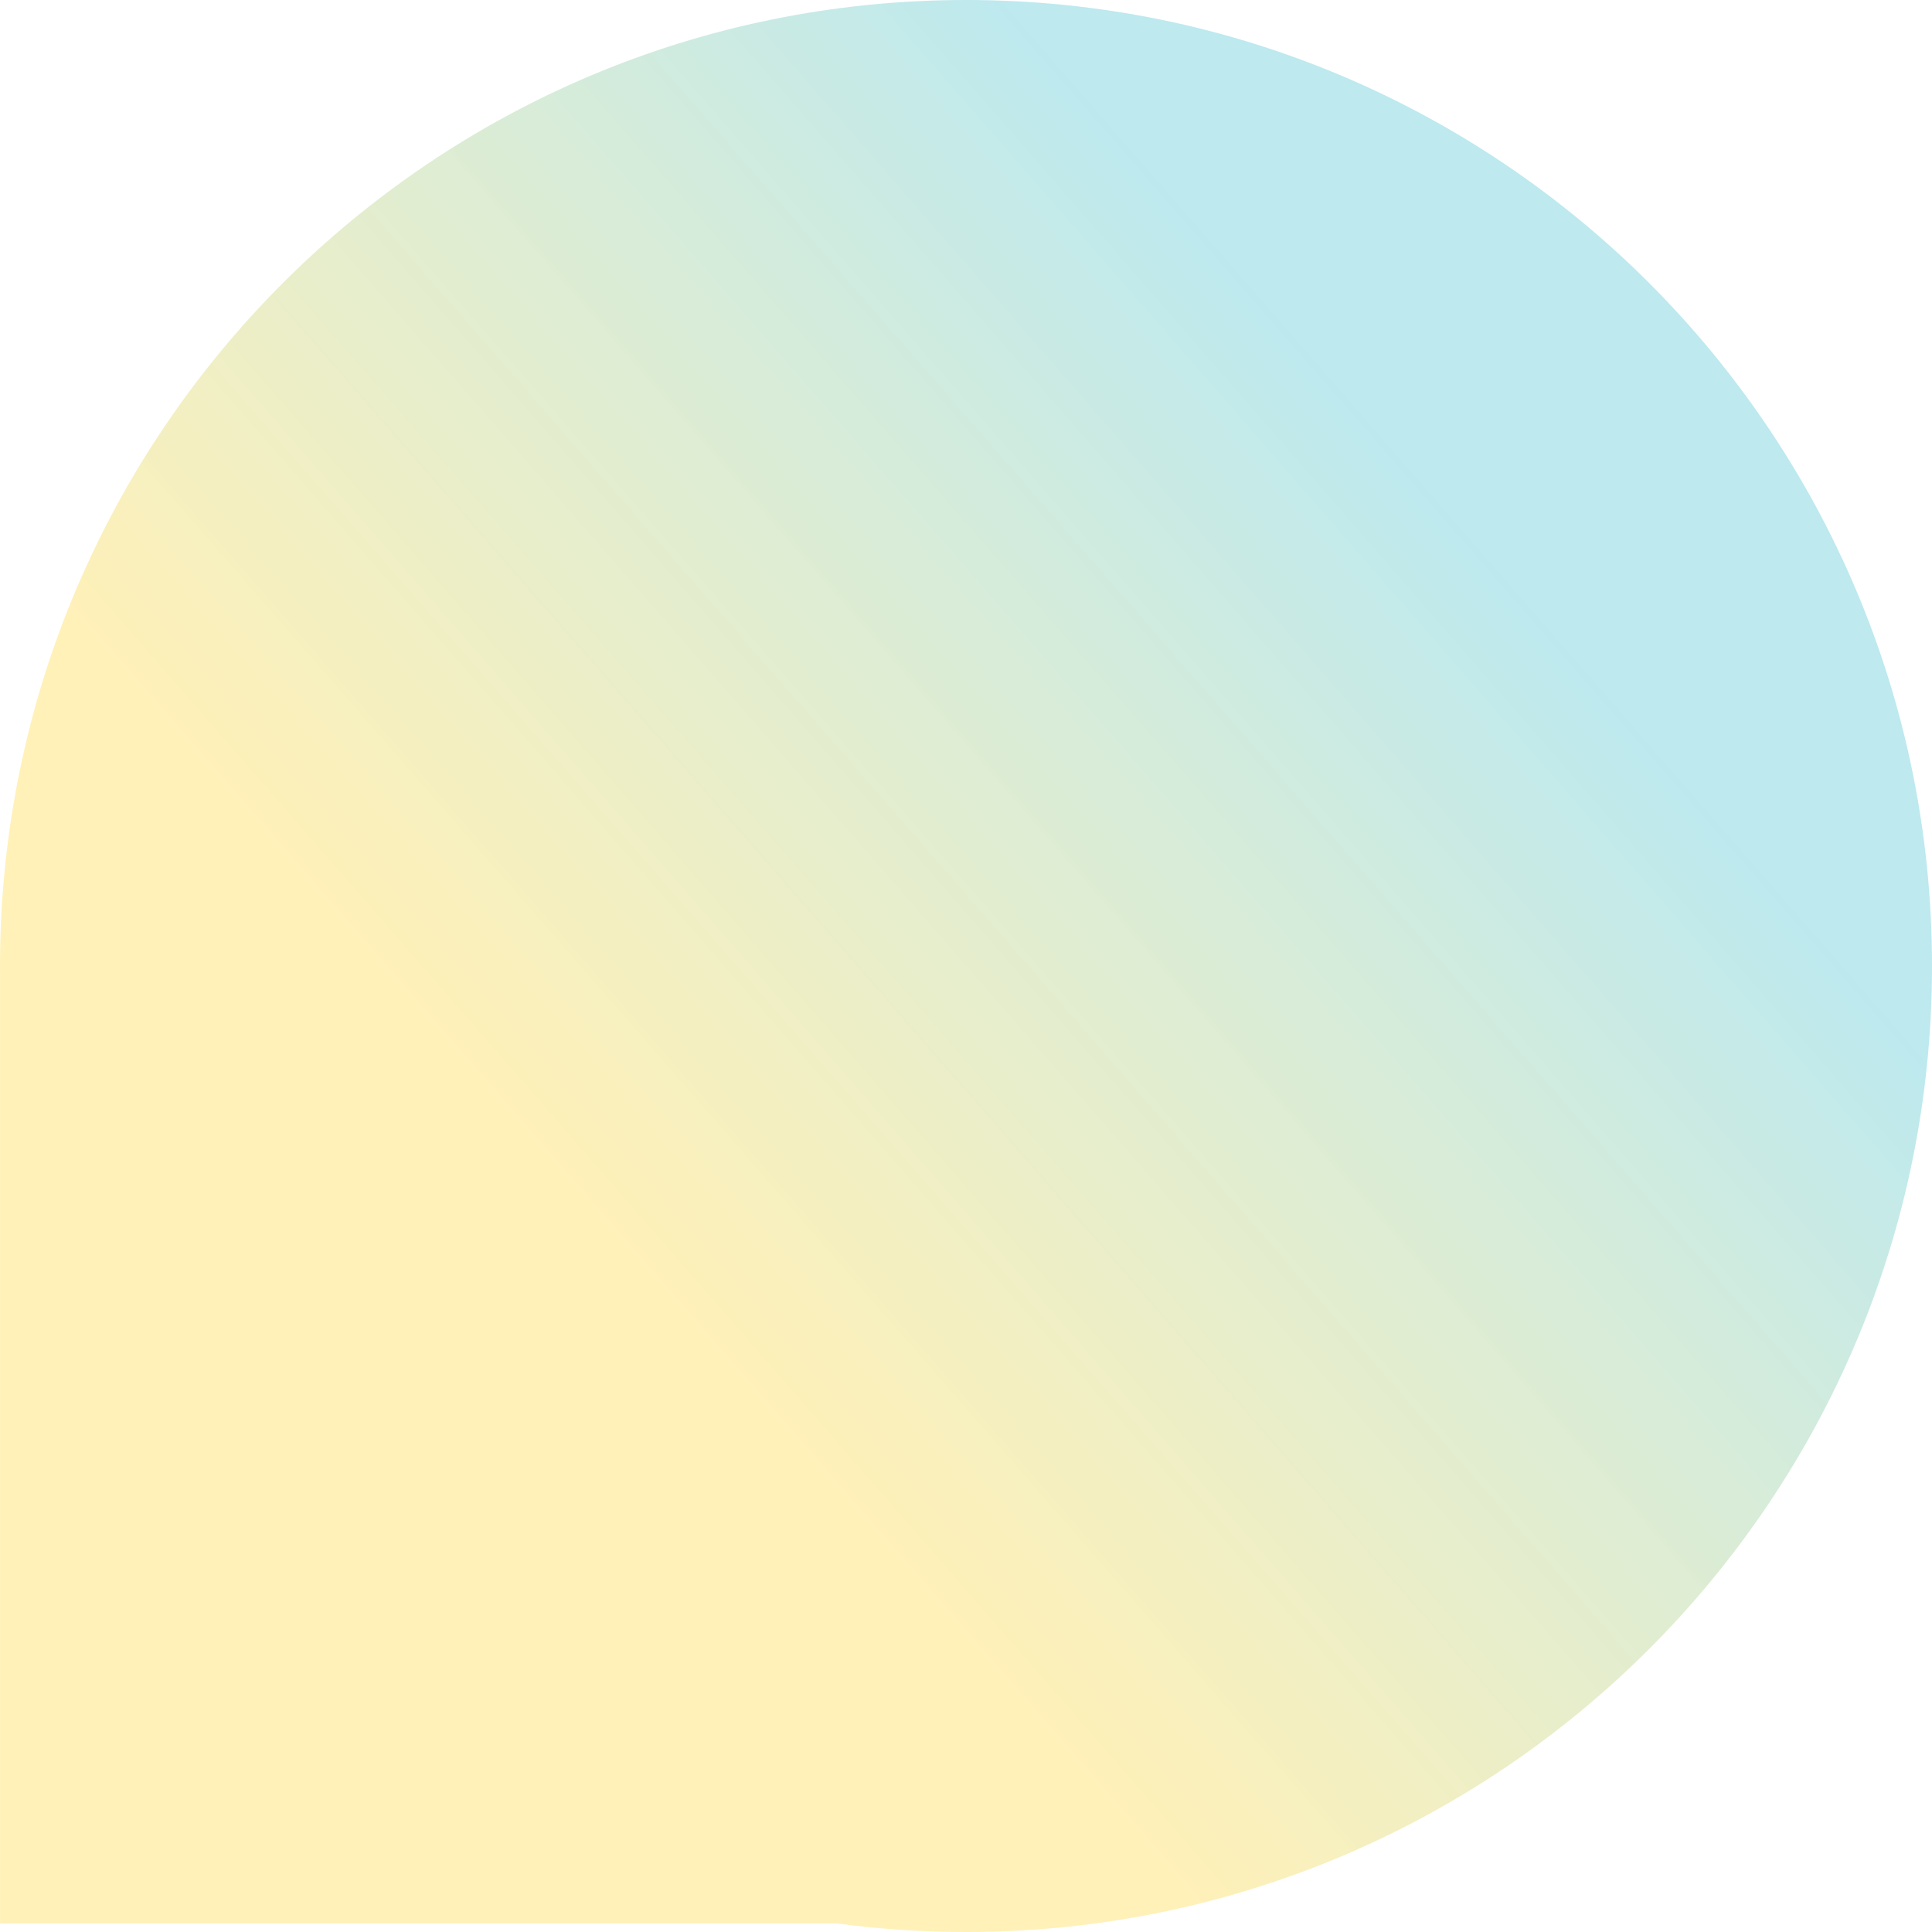 <svg width="354" height="354" viewBox="0 0 354 354" fill="none" xmlns="http://www.w3.org/2000/svg">
<path fill-rule="evenodd" clip-rule="evenodd" d="M0.006 178.471C0.002 177.981 0 177.491 0 177C0 79.246 79.246 0 177 0C274.754 0 354 79.246 354 177C354 274.754 274.754 354 177 354C168.908 354 160.943 353.457 153.139 352.405H0.006V178.471Z" fill="url(#paint0_linear_806_1756)"/>
<defs>
<linearGradient id="paint0_linear_806_1756" x1="375.926" y1="11.122" x2="-8.262" y2="346.056" gradientUnits="userSpaceOnUse">
<stop offset="0.27" stop-color="#2AB7CA" stop-opacity="0.31"/>
<stop offset="0.67" stop-color="#FFCD00" stop-opacity="0.28"/>
</linearGradient>
</defs>
</svg>
